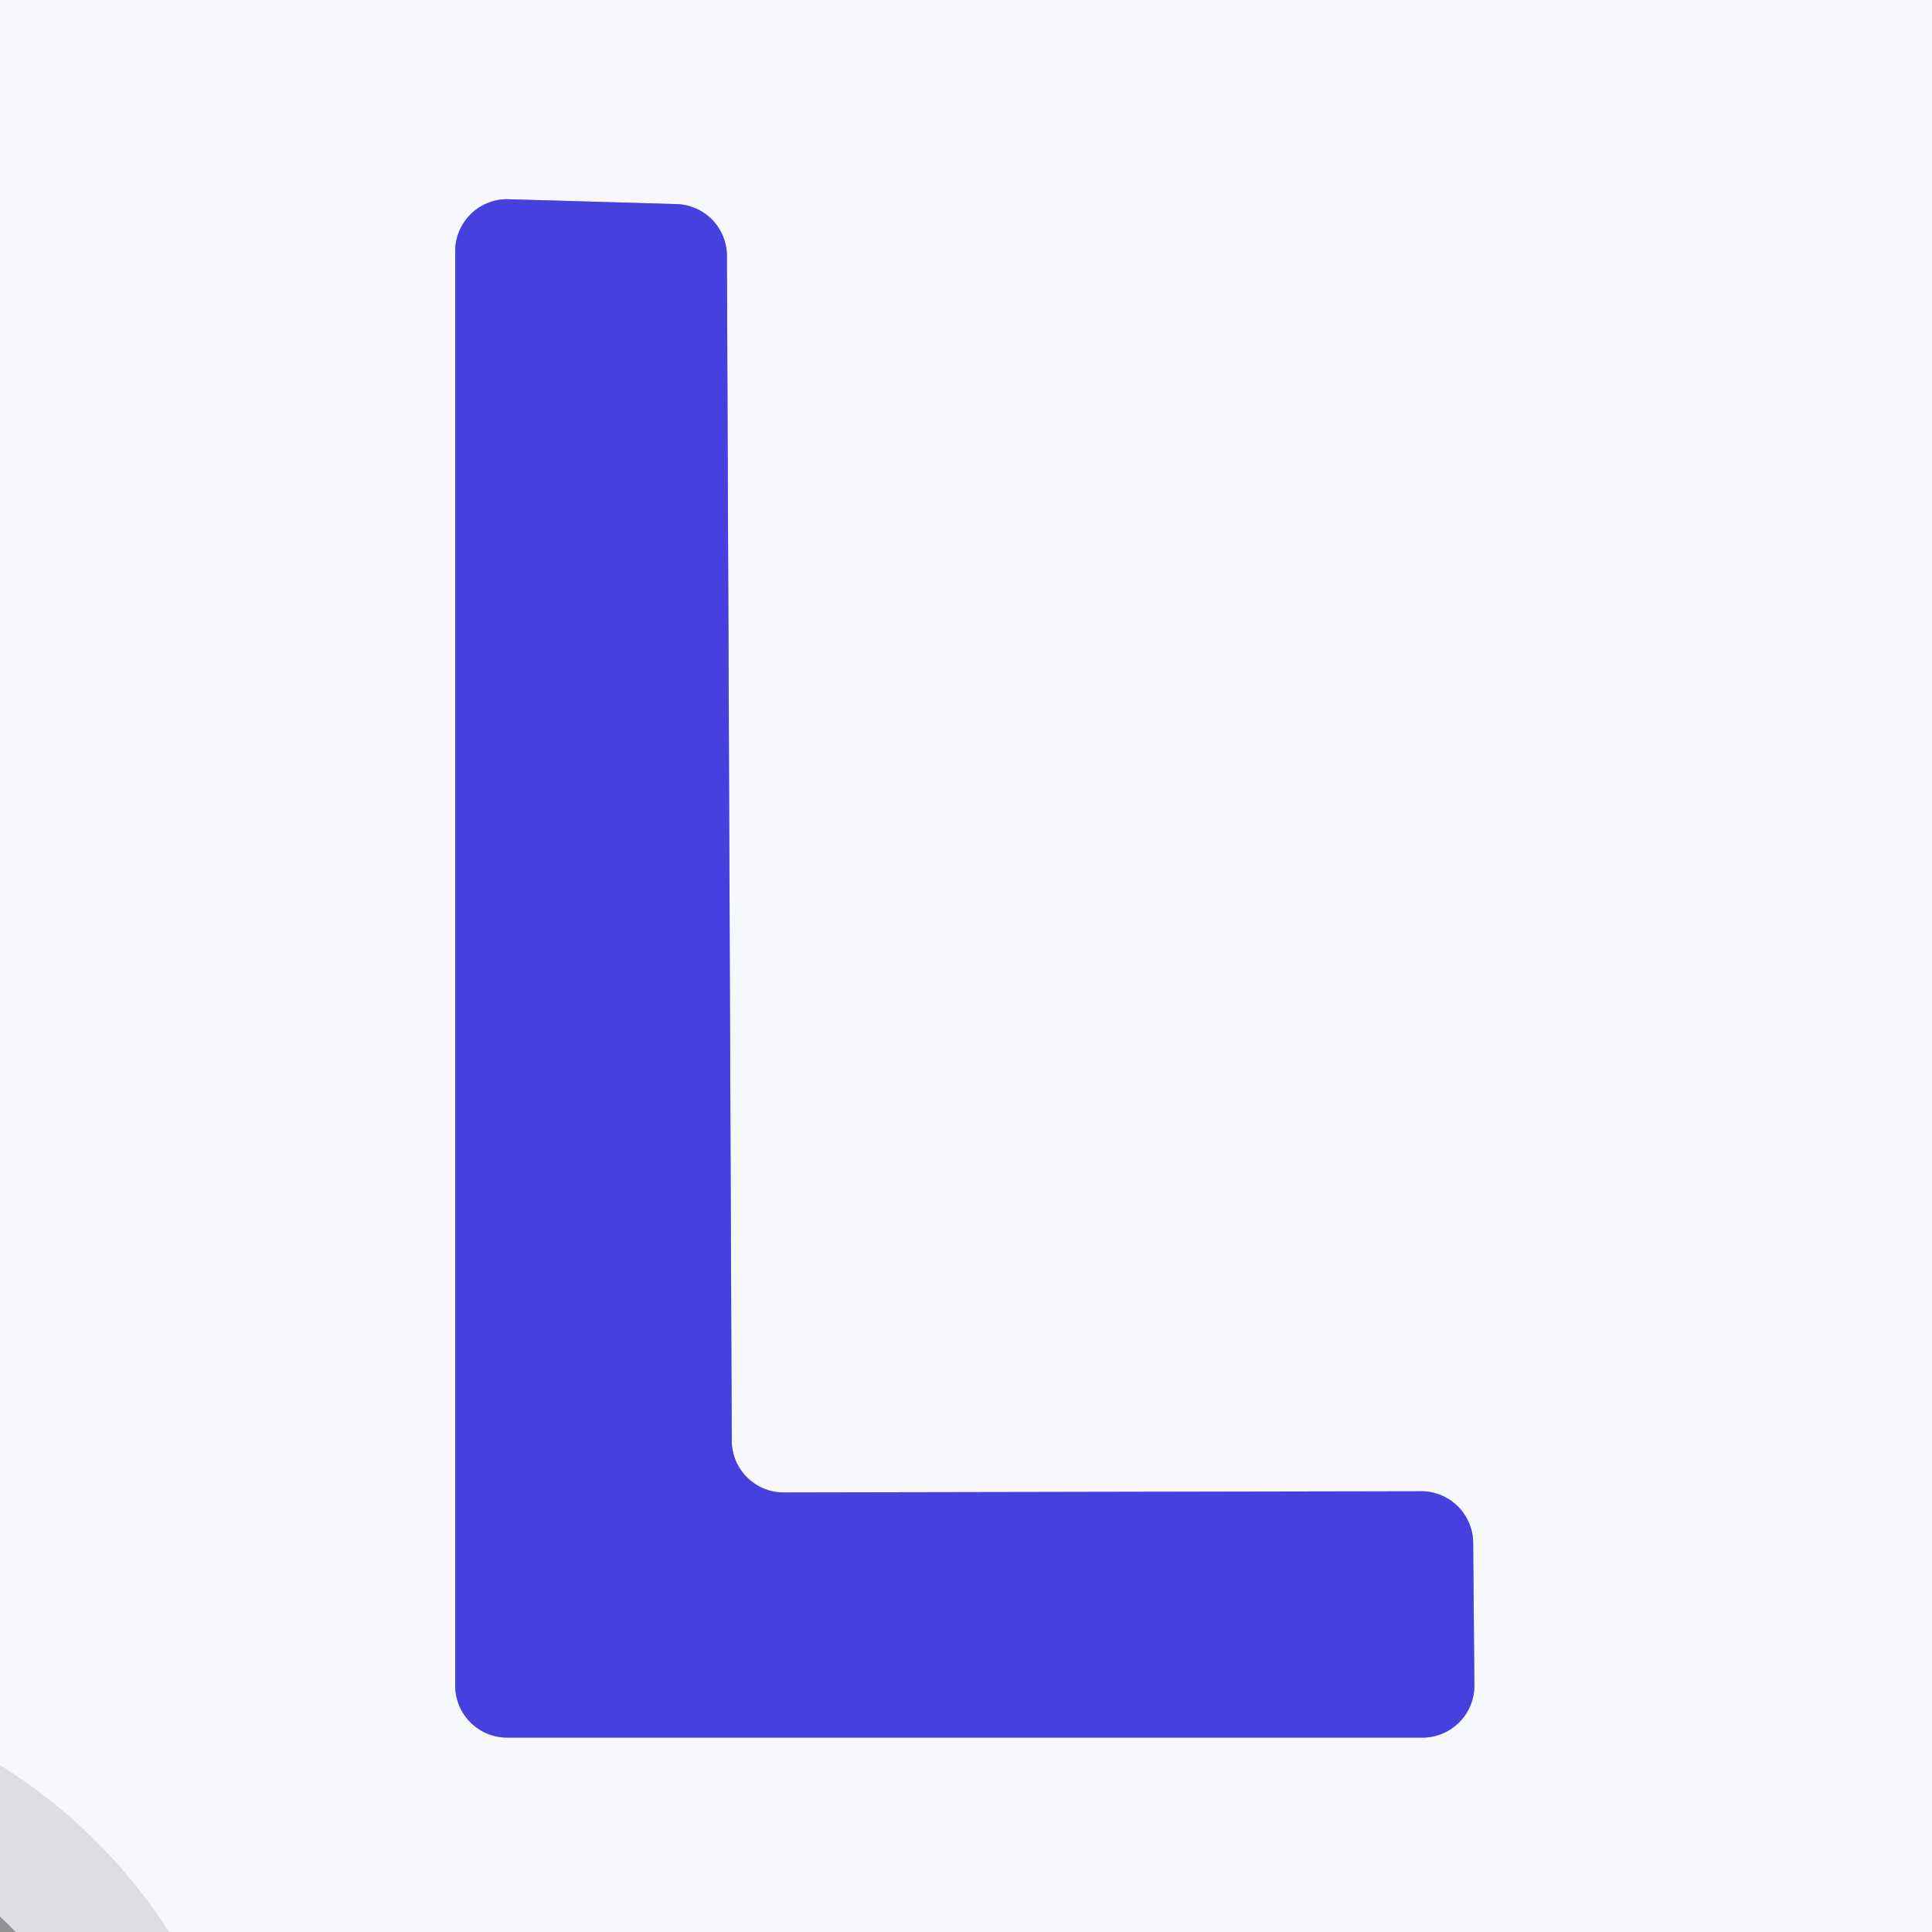 <?xml version="1.0" encoding="UTF-8" standalone="no"?>
<!DOCTYPE svg PUBLIC "-//W3C//DTD SVG 1.1//EN" "http://www.w3.org/Graphics/SVG/1.1/DTD/svg11.dtd">
<svg xmlns="http://www.w3.org/2000/svg" version="1.1" viewBox="0.00 0.00 16.00 16.00">
<rect x="0.00" y="0.00" width="16.00" height="16.00" fill="#333333" stroke="none"/>
<g stroke-width="2.00" fill="none" stroke-linecap="butt">
<path stroke="#f6f8fc" stroke-opacity="0.745" vector-effect="non-scaling-stroke" d="
  M 1.40 16.00
  Q 0.85 15.15 0.00 14.62"
/>
<path stroke="#9e9ced" vector-effect="non-scaling-stroke" d="
  M 6.49 12.36
  A 0.43 0.43 0.0 0 1 6.06 11.93
  L 6.02 2.12
  A 0.43 0.43 0.0 0 0 5.60 1.69
  L 4.21 1.65
  A 0.43 0.43 0.0 0 0 3.77 2.08
  L 3.77 13.96
  A 0.43 0.43 0.0 0 0 4.20 14.39
  L 11.78 14.39
  A 0.43 0.43 0.0 0 0 12.21 13.95
  L 12.20 12.77
  A 0.43 0.43 0.0 0 0 11.77 12.35
  L 6.49 12.36"
/>
</g>
<path fill="#f6f8fc" d="
  M 0.00 0.00
  L 16.00 0.00
  L 16.00 16.00
  L 1.40 16.00
  Q 0.85 15.15 0.00 14.62
  L 0.00 0.00
  Z
  M 6.49 12.36
  A 0.43 0.43 0.0 0 1 6.06 11.93
  L 6.02 2.12
  A 0.43 0.43 0.0 0 0 5.60 1.69
  L 4.21 1.65
  A 0.43 0.43 0.0 0 0 3.77 2.08
  L 3.77 13.96
  A 0.43 0.43 0.0 0 0 4.20 14.39
  L 11.78 14.39
  A 0.43 0.43 0.0 0 0 12.21 13.95
  L 12.20 12.77
  A 0.43 0.43 0.0 0 0 11.77 12.35
  L 6.49 12.36
  Z"
/>
<path fill="#4640de" d="
  M 6.49 12.36
  L 11.77 12.35
  A 0.43 0.43 0.0 0 1 12.20 12.77
  L 12.21 13.95
  A 0.43 0.43 0.0 0 1 11.78 14.39
  L 4.20 14.39
  A 0.43 0.43 0.0 0 1 3.77 13.96
  L 3.77 2.08
  A 0.43 0.43 0.0 0 1 4.21 1.65
  L 5.60 1.69
  A 0.43 0.43 0.0 0 1 6.02 2.12
  L 6.06 11.93
  A 0.43 0.43 0.0 0 0 6.49 12.36
  Z"
/>
<path fill="#f6f7fb" fill-opacity="0.486" d="
  M 0.00 14.62
  Q 0.85 15.15 1.40 16.00
  L 0.00 16.00
  L 0.00 14.62
  Z"
/>
</svg>
